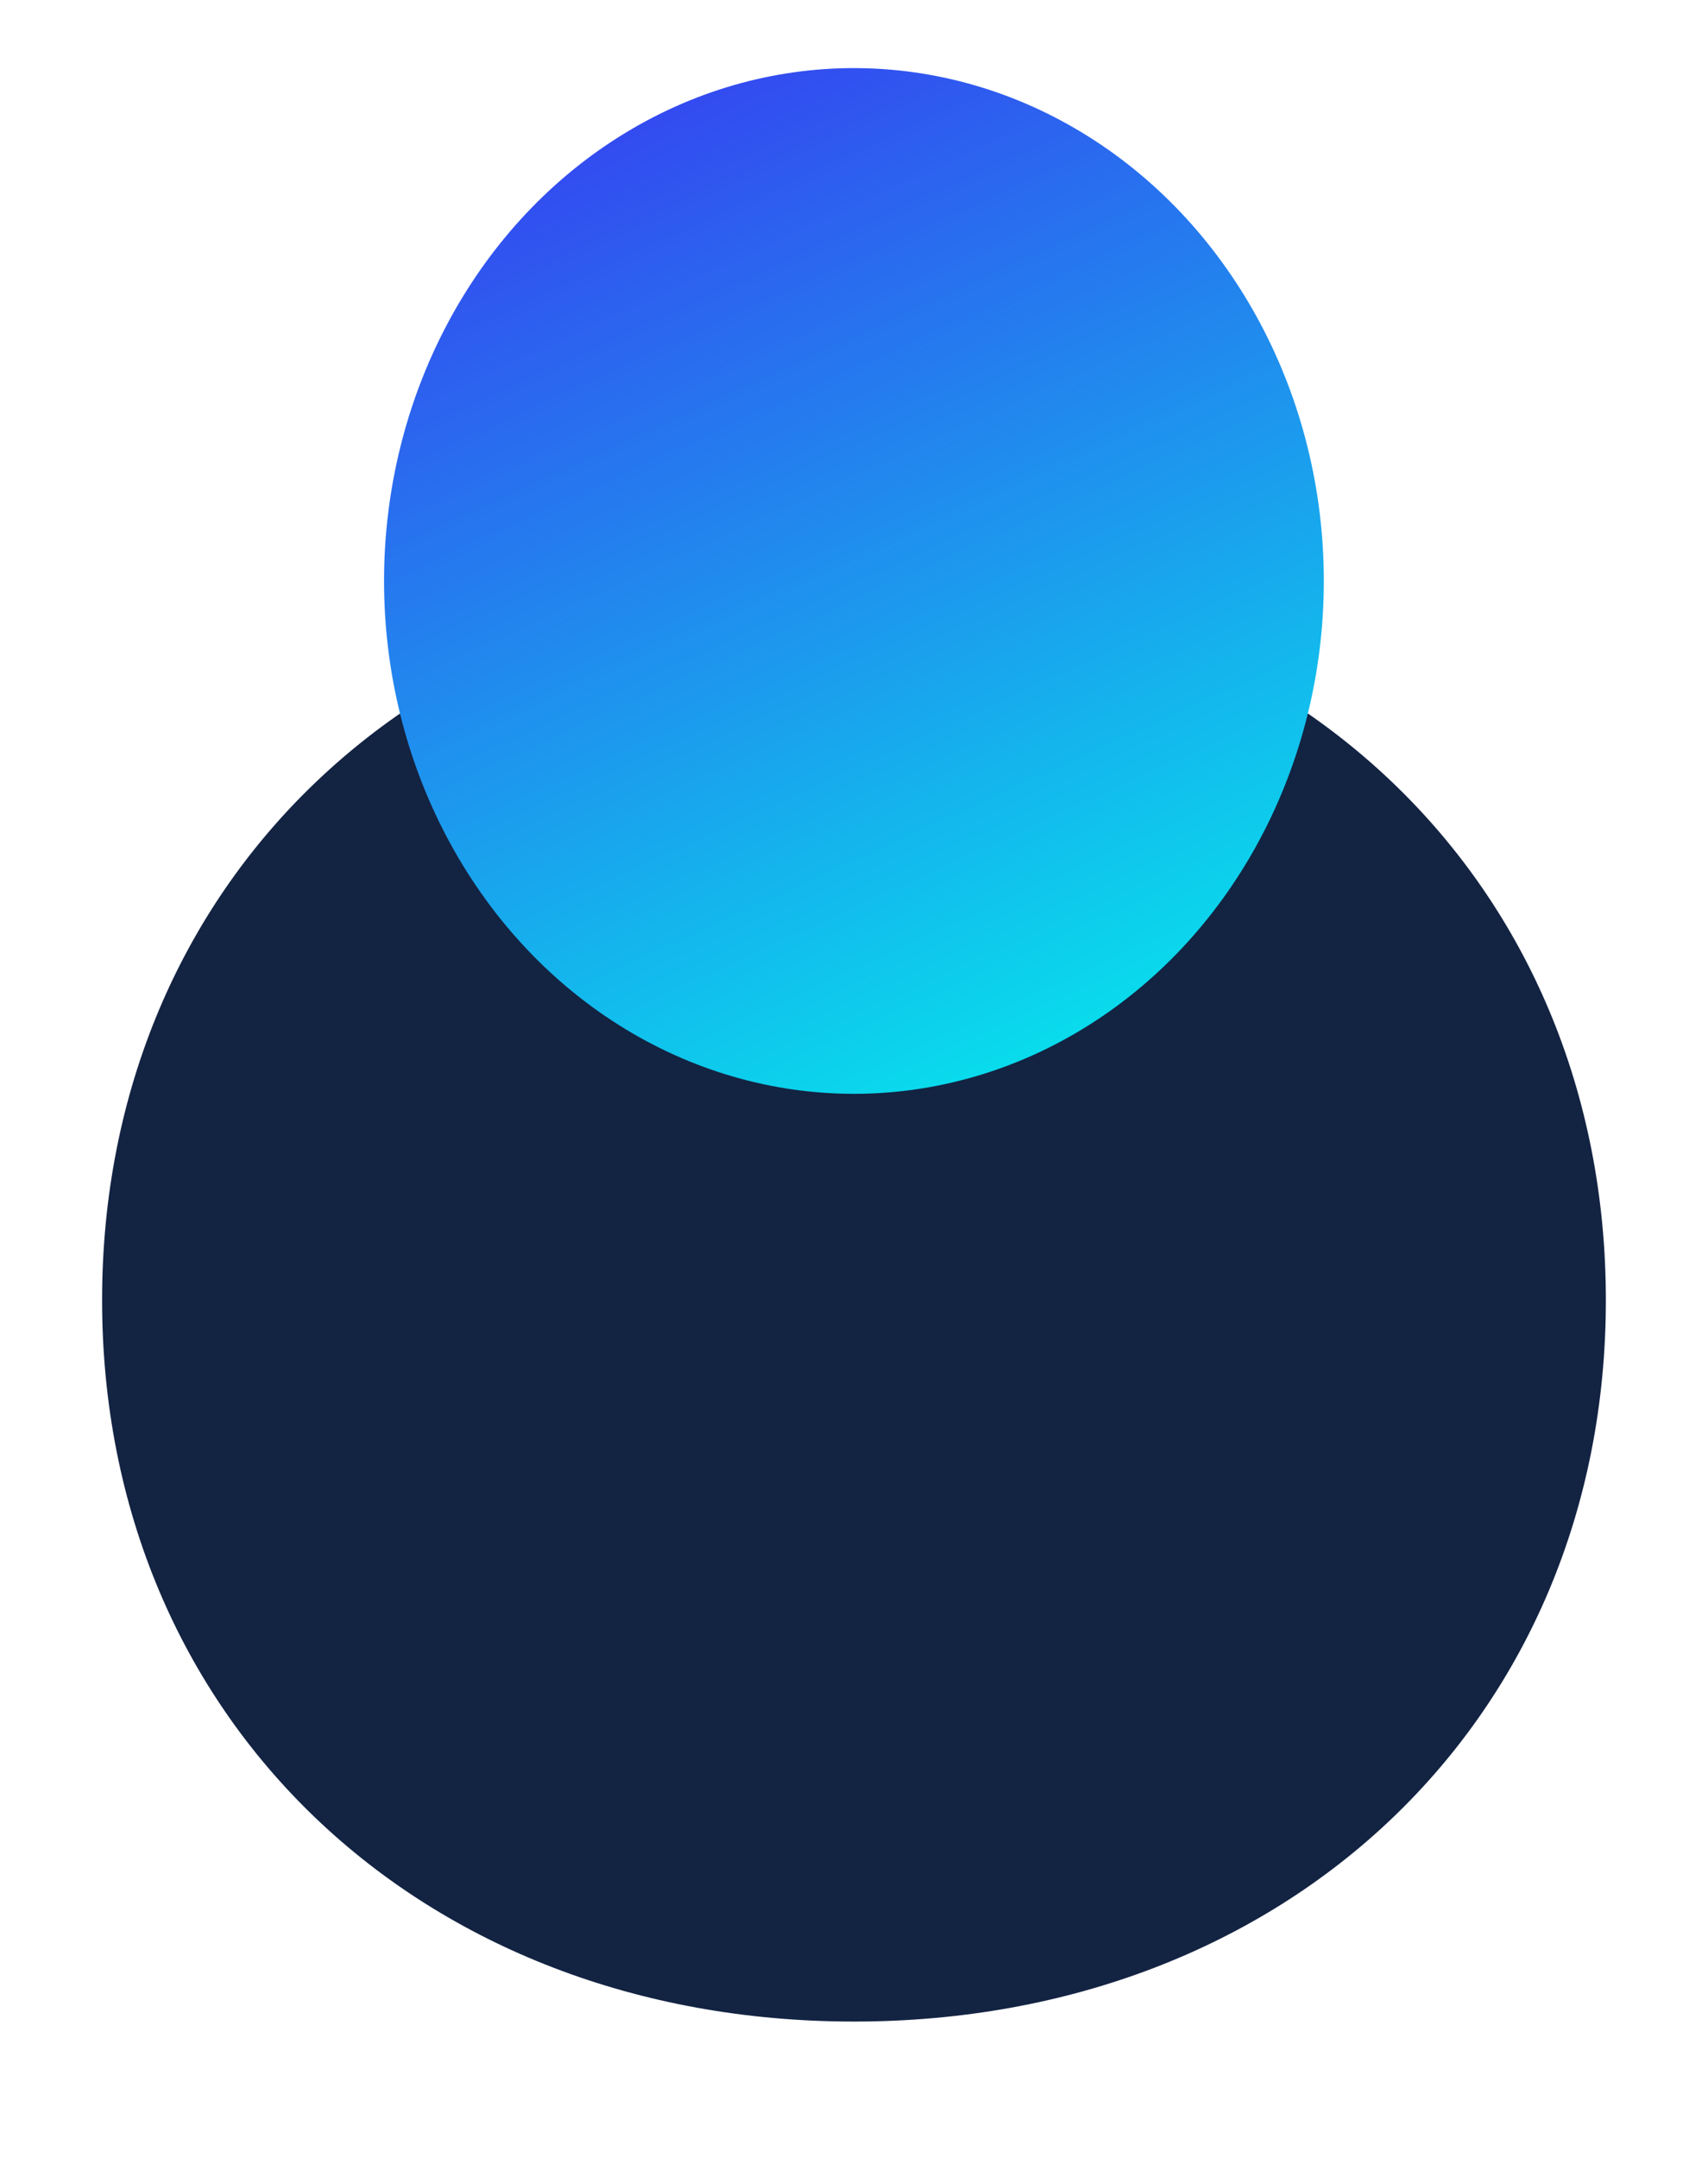<svg xmlns="http://www.w3.org/2000/svg" xmlns:xlink="http://www.w3.org/1999/xlink" width="150.536" height="190.079" viewBox="0 0 150.536 190.079"><defs><filter id="Path_168" x="0" y="44.99" width="150.536" height="145.089" filterUnits="userSpaceOnUse"><feGaussianBlur stdDeviation="3"></feGaussianBlur></filter><linearGradient id="linear-gradient" y1="-0.176" x2="0.593" y2="1.239" gradientUnits="objectBoundingBox"><stop offset="0" stop-color="#401ef1"></stop><stop offset="1" stop-color="#00faeb"></stop></linearGradient><filter id="Ellipse_12" x="24.854" y="0" width="100.827" height="108.357" filterUnits="userSpaceOnUse"><feGaussianBlur stdDeviation="3"></feGaussianBlur></filter></defs><g id="Group_349" data-name="Group 349" transform="translate(-430.232 -448.901)"><g transform="matrix(1, 0, 0, 1, 430.23, 448.9)" filter="url(#Path_168)"><path id="Path_168-2" data-name="Path 168" d="M539.268,898.089C501,898.089,473,871.379,473,834.544S501,771,539.268,771s66.268,26.71,66.268,63.544S577.54,898.089,539.268,898.089Z" transform="translate(-464 -720.01)" fill="#132342"></path></g><g transform="matrix(1, 0, 0, 1, 430.23, 448.9)" filter="url(#Ellipse_12)"><ellipse id="Ellipse_12-2" data-name="Ellipse 12" cx="41.414" cy="45.178" rx="41.414" ry="45.178" transform="translate(33.85 6)" fill="url(#linear-gradient)"></ellipse></g></g></svg>